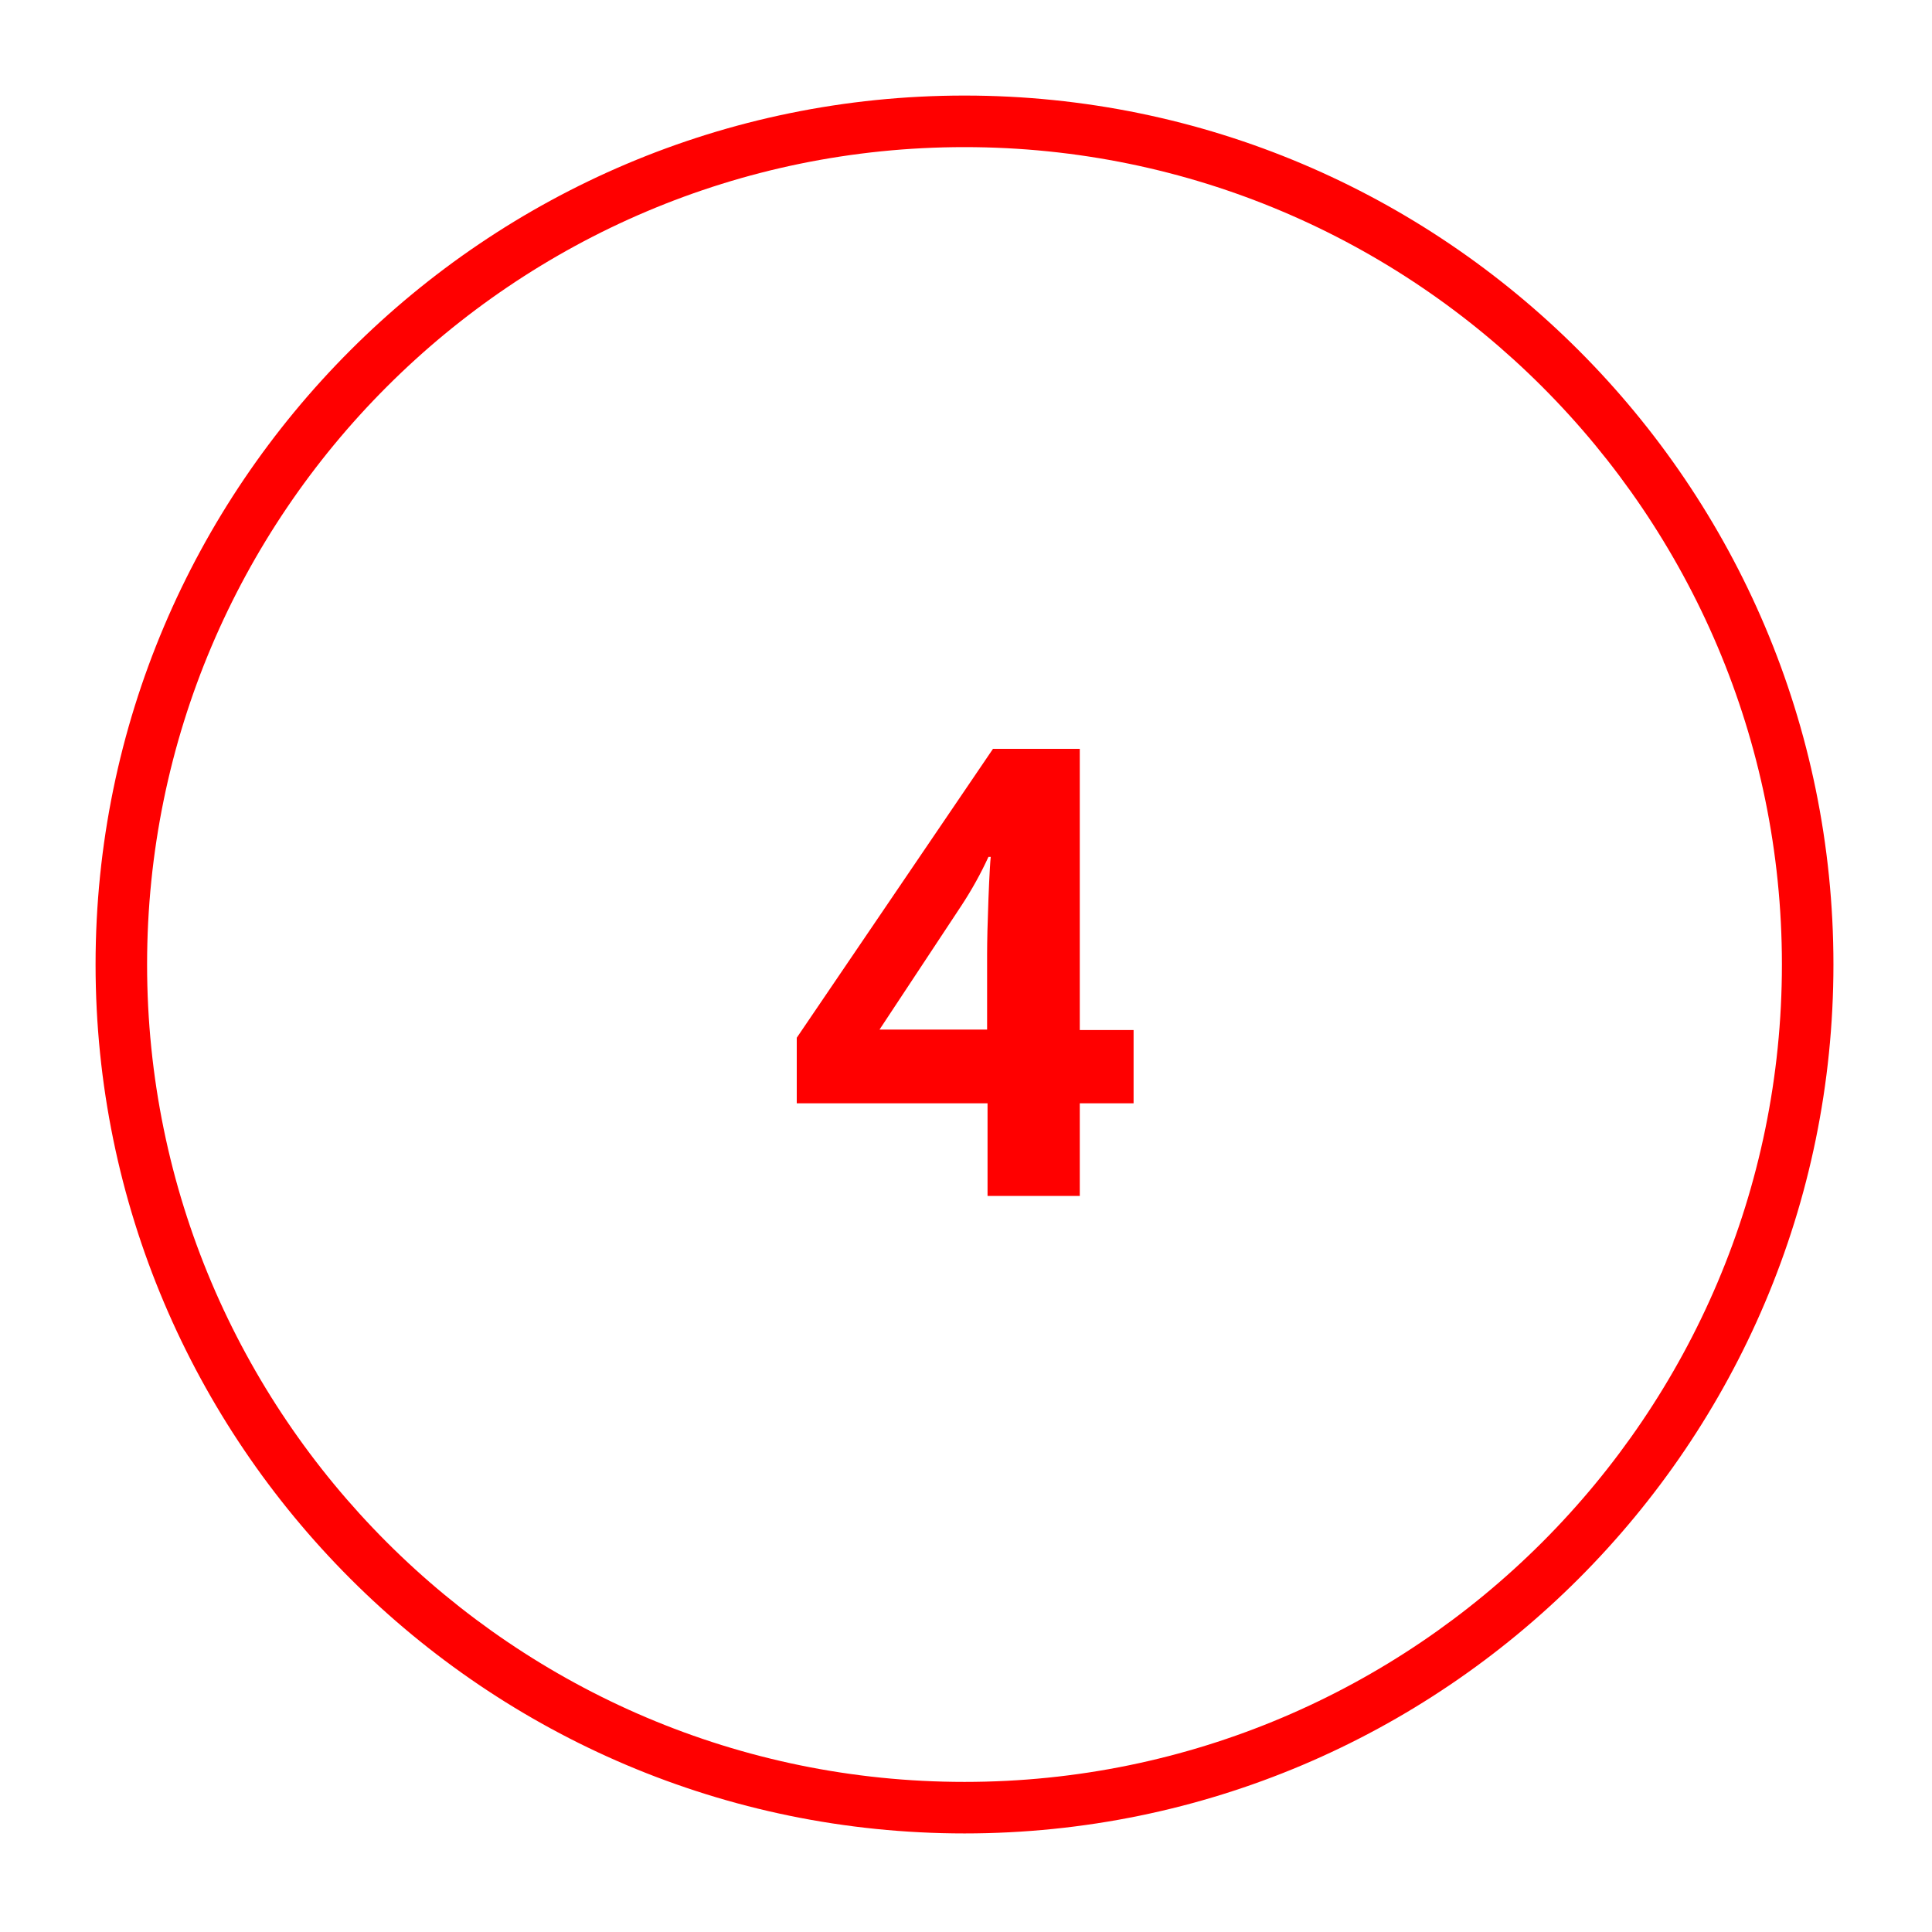 <?xml version="1.0" encoding="UTF-8"?> <svg xmlns="http://www.w3.org/2000/svg" xmlns:xlink="http://www.w3.org/1999/xlink" width="300" zoomAndPan="magnify" viewBox="0 0 224.88 225" height="300" preserveAspectRatio="xMidYMid meet" version="1.0"><defs><clipPath id="fdb0c09abe"><path d="M 11.07 11.129 L 213.461 11.129 L 213.461 213.52 L 11.07 213.52 Z M 11.07 11.129 " clip-rule="nonzero"></path></clipPath></defs><g clip-path="url(#fdb0c09abe)"><path fill="#ff0000" d="M 112.266 213.52 C 56.453 213.52 11.07 168.137 11.07 112.324 C 11.07 56.516 56.453 11.129 112.266 11.129 C 168.074 11.129 213.461 56.516 213.461 112.324 C 213.461 168.137 168.074 213.52 112.266 213.52 Z M 112.266 17.133 C 59.773 17.133 17.07 59.832 17.07 112.324 C 17.07 164.82 59.773 207.52 112.266 207.52 C 164.758 207.52 207.461 164.82 207.461 112.324 C 207.461 59.832 164.758 17.133 112.266 17.133 Z M 112.266 17.133 " fill-opacity="1" fill-rule="nonzero"></path></g><path fill="#ff0000" d="M 131.957 128.488 L 125.691 128.488 L 125.691 139.281 L 114.949 139.281 L 114.949 128.488 L 92.73 128.488 L 92.73 120.855 L 115.582 87.211 L 125.691 87.211 L 125.691 119.961 L 131.957 119.961 Z M 114.898 119.961 L 114.898 111.113 C 114.898 109.641 114.949 107.48 115.055 104.691 C 115.16 101.898 115.266 100.27 115.32 99.793 L 115.055 99.793 C 114.16 101.742 113.109 103.637 111.898 105.48 L 102.367 119.906 L 114.898 119.906 Z M 114.898 119.961 " fill-opacity="1" fill-rule="nonzero"></path></svg> 